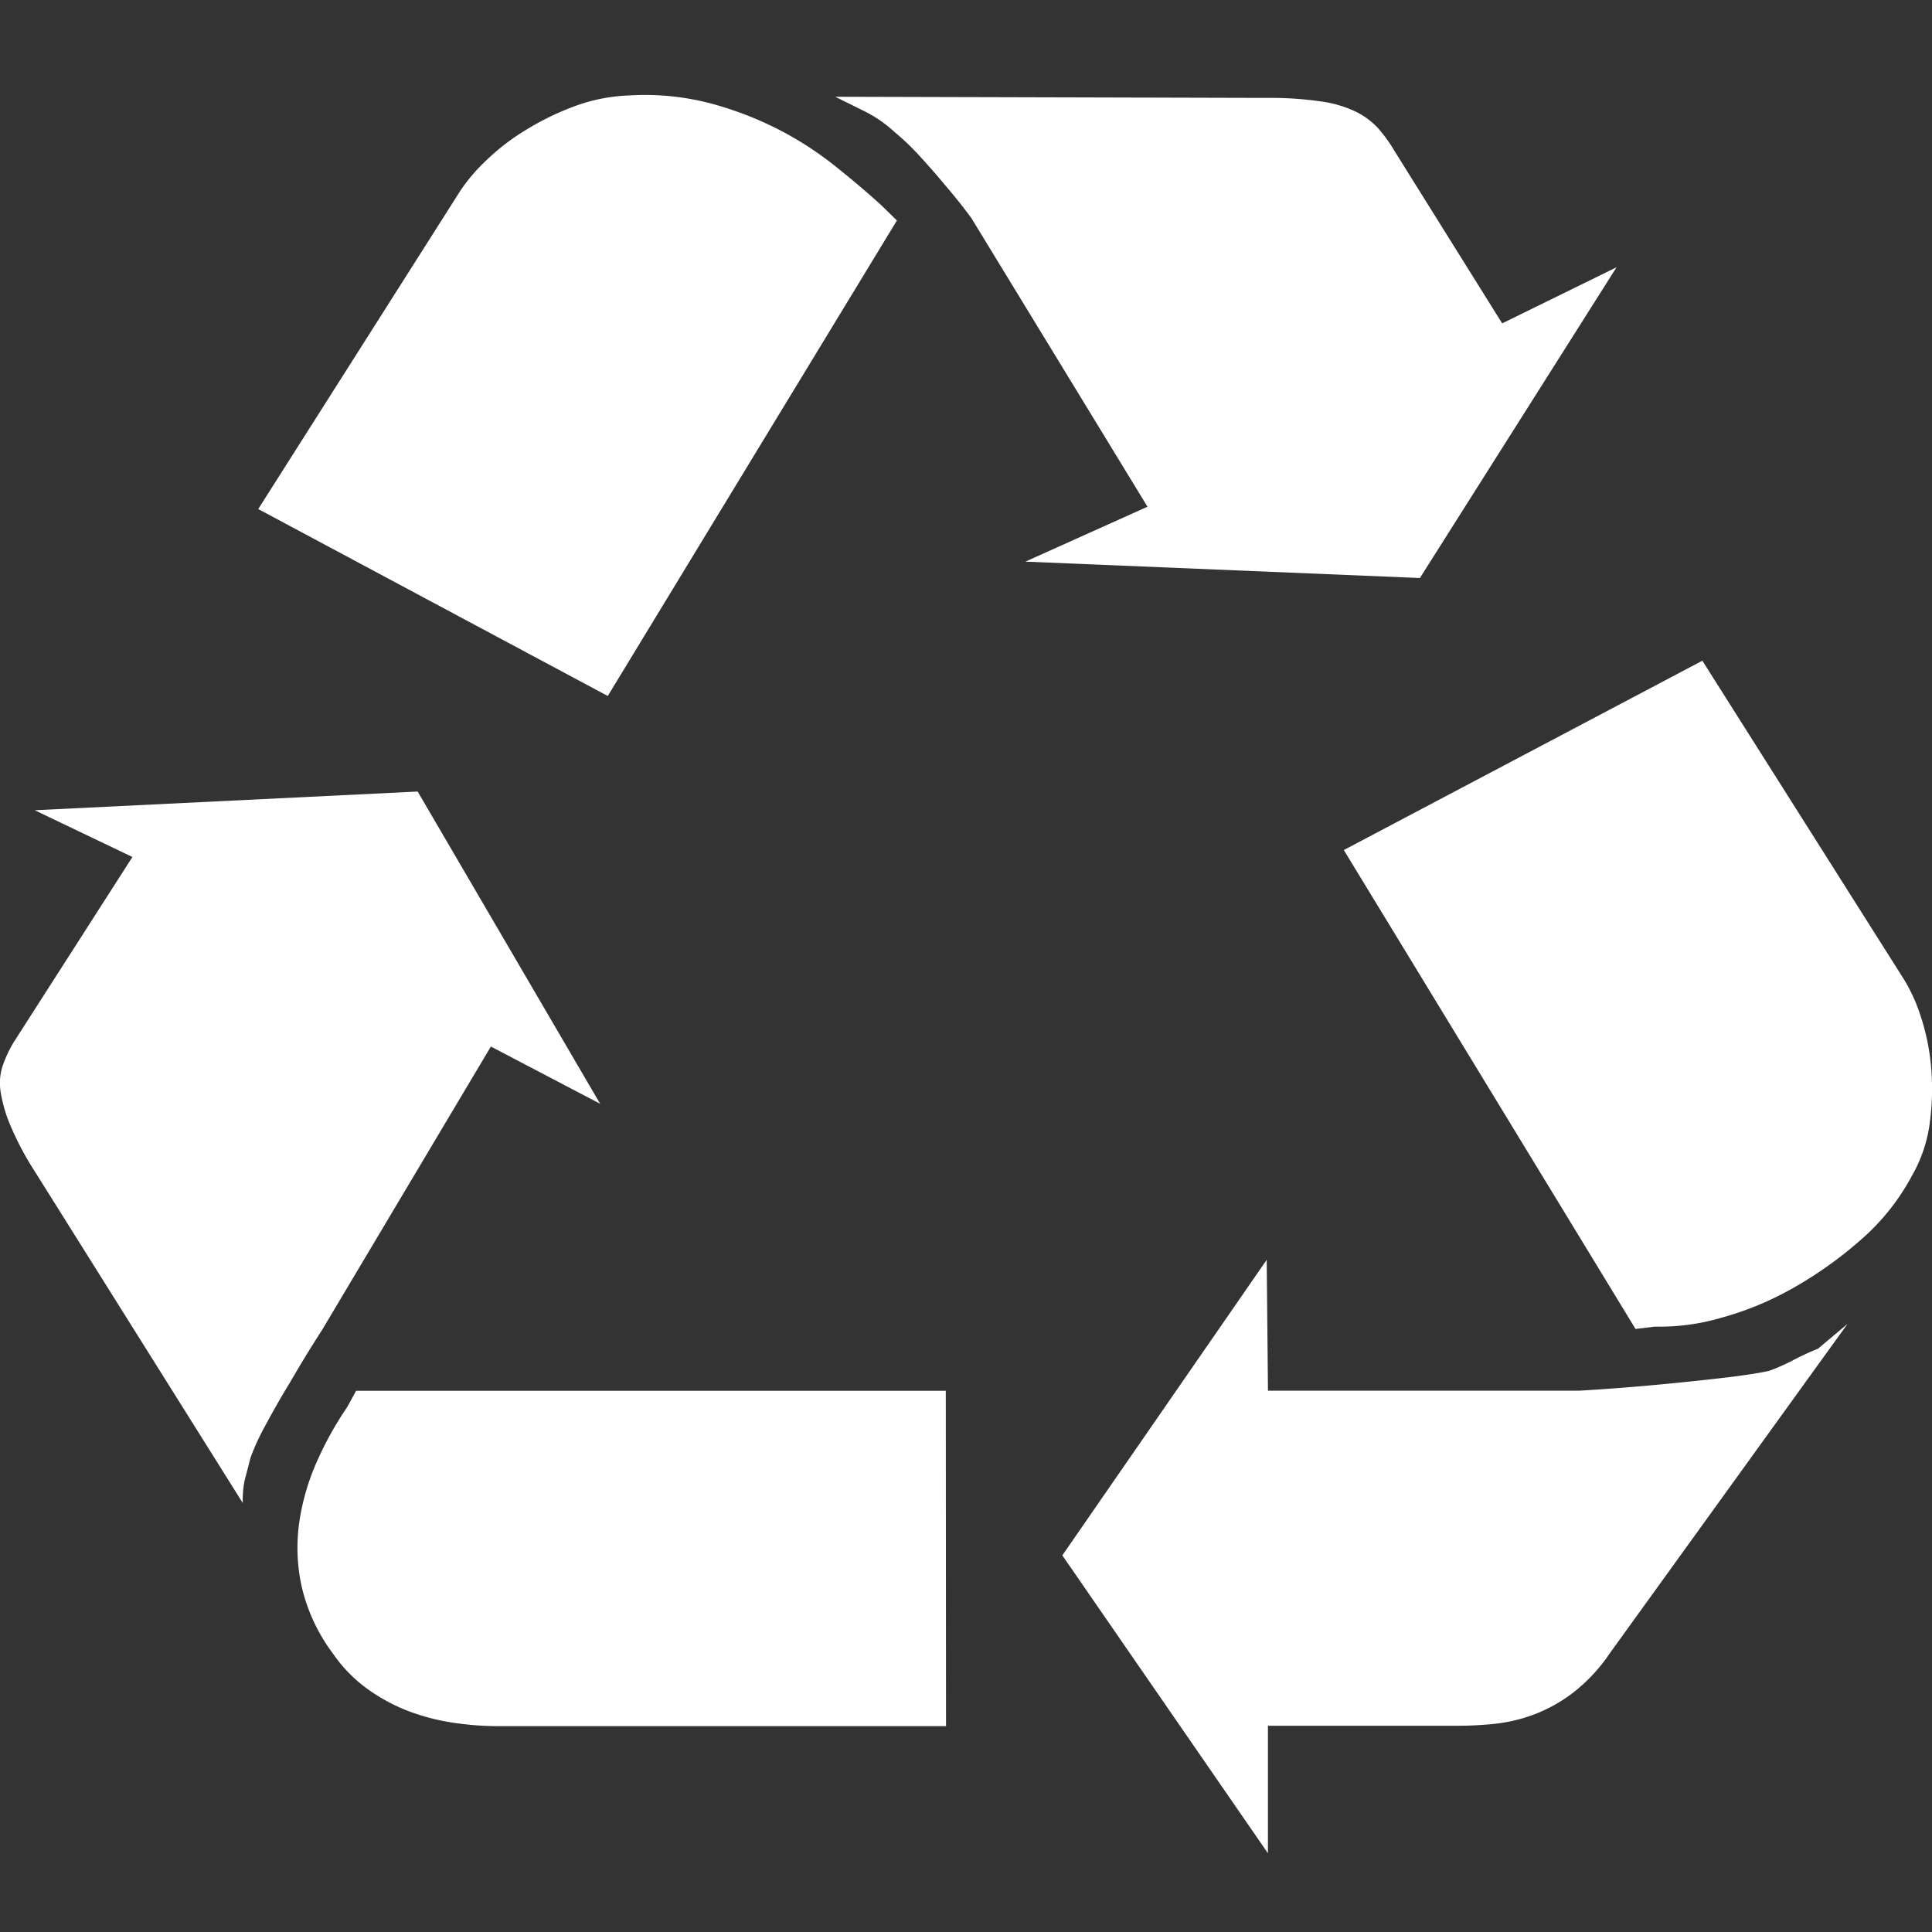 <svg xmlns="http://www.w3.org/2000/svg" xmlns:xlink="http://www.w3.org/1999/xlink" width="50" height="50" viewBox="0 0 50 50">
  <rect x="0" y="0" width="50" height="50" fill="#333333" stroke="none"/>
  <defs>
    <clipPath id="clip-Artboard_2">
      <rect width="50" height="50"/>
    </clipPath>
  </defs>
  <g id="Artboard_2" data-name="Artboard – 2" clip-path="url(#clip-Artboard_2)">
    <g id="Group_3018" data-name="Group 3018" transform="translate(-779.581 -326.267)">
      <path id="Path_2021" data-name="Path 2021" d="M354.017,265.828l-2.794-4.474a3.763,3.763,0,0,0-.416-.575,1.96,1.96,0,0,0-.566-.424,3.022,3.022,0,0,0-.914-.271,9.189,9.189,0,0,0-1.43-.091l-11.141-.03.764.378a3.278,3.278,0,0,1,.765.529,6.277,6.277,0,0,1,.649.619c.232.252.448.5.648.74q.366.424.7.877l4.556,7.467-3.16,1.421,10.21.424,5.089-8.042Z" transform="translate(464.44 68.808)" fill="#fff"/>
      <path id="Path_2022" data-name="Path 2022" d="M341.432,262.785q-.565-.514-1.231-1.043a8.78,8.78,0,0,0-1.463-.937,8.954,8.954,0,0,0-1.747-.665,6.732,6.732,0,0,0-2.112-.2,4.539,4.539,0,0,0-1.413.287,7.114,7.114,0,0,0-1.263.621,5.775,5.775,0,0,0-1.014.786,4.56,4.56,0,0,0-.666.786l-5.221,8.223,9.046,4.838,7.483-12.306Z" transform="translate(460.962 68.798)" fill="#fff"/>
      <path id="Path_2023" data-name="Path 2023" d="M362.018,283.116a6.464,6.464,0,0,0,.034-1.451,5.773,5.773,0,0,0-.267-1.3,4.4,4.4,0,0,0-.431-.953l-5.221-8.253-9.279,4.9,7.549,12.394.5-.06a5.677,5.677,0,0,0,1.712-.227,8.114,8.114,0,0,0,1.863-.77,10.4,10.4,0,0,0,1.745-1.24,5.826,5.826,0,0,0,1.331-1.663,3.718,3.718,0,0,0,.465-1.375" transform="translate(467.505 72.207)" fill="#fff"/>
      <path id="Path_2024" data-name="Path 2024" d="M330.984,273.757l-9.91.484,2.528,1.21-3.061,4.776a3.2,3.2,0,0,0-.3.635,1.456,1.456,0,0,0-.05.665,3.73,3.73,0,0,0,.249.862,7.805,7.805,0,0,0,.632,1.194l5.386,8.587a2.513,2.513,0,0,1,.051-.6c.033-.121.083-.312.15-.575a6.109,6.109,0,0,1,.4-.862c.2-.371.409-.74.631-1.1q.366-.635.832-1.361l4.357-7.316,2.827,1.481Z" transform="translate(459.406 72.995)" fill="#fff"/>
      <path id="Path_2025" data-name="Path 2025" d="M360.821,285.354a6.749,6.749,0,0,0-.648.3,4.951,4.951,0,0,1-.615.272q-.4.09-1.181.181t-1.58.166q-.8.076-1.447.121c-.431.03-.682.046-.748.046h-8.014l-.033-3.387-5.289,7.649,5.321,7.709v-3.3h4.955c.266,0,.561-.016.881-.046a4.169,4.169,0,0,0,1-.227,3.96,3.96,0,0,0,1.031-.559,4.415,4.415,0,0,0,.98-1.043l6.153-8.525Z" transform="translate(465.808 75.818)" fill="#fff"/>
      <path id="Path_2026" data-name="Path 2026" d="M342.861,285.654H327.6l-.232.424a8.789,8.789,0,0,0-.748,1.33,6.036,6.036,0,0,0-.482,1.588,4.667,4.667,0,0,0,.05,1.708,4.614,4.614,0,0,0,.815,1.753,3.722,3.722,0,0,0,.948.953,4.647,4.647,0,0,0,1.115.574,5.661,5.661,0,0,0,1.13.272,7.769,7.769,0,0,0,1.031.076h11.64Z" transform="translate(461.197 76.607)" fill="#fff"/>
    </g>
  </g>
</svg>
